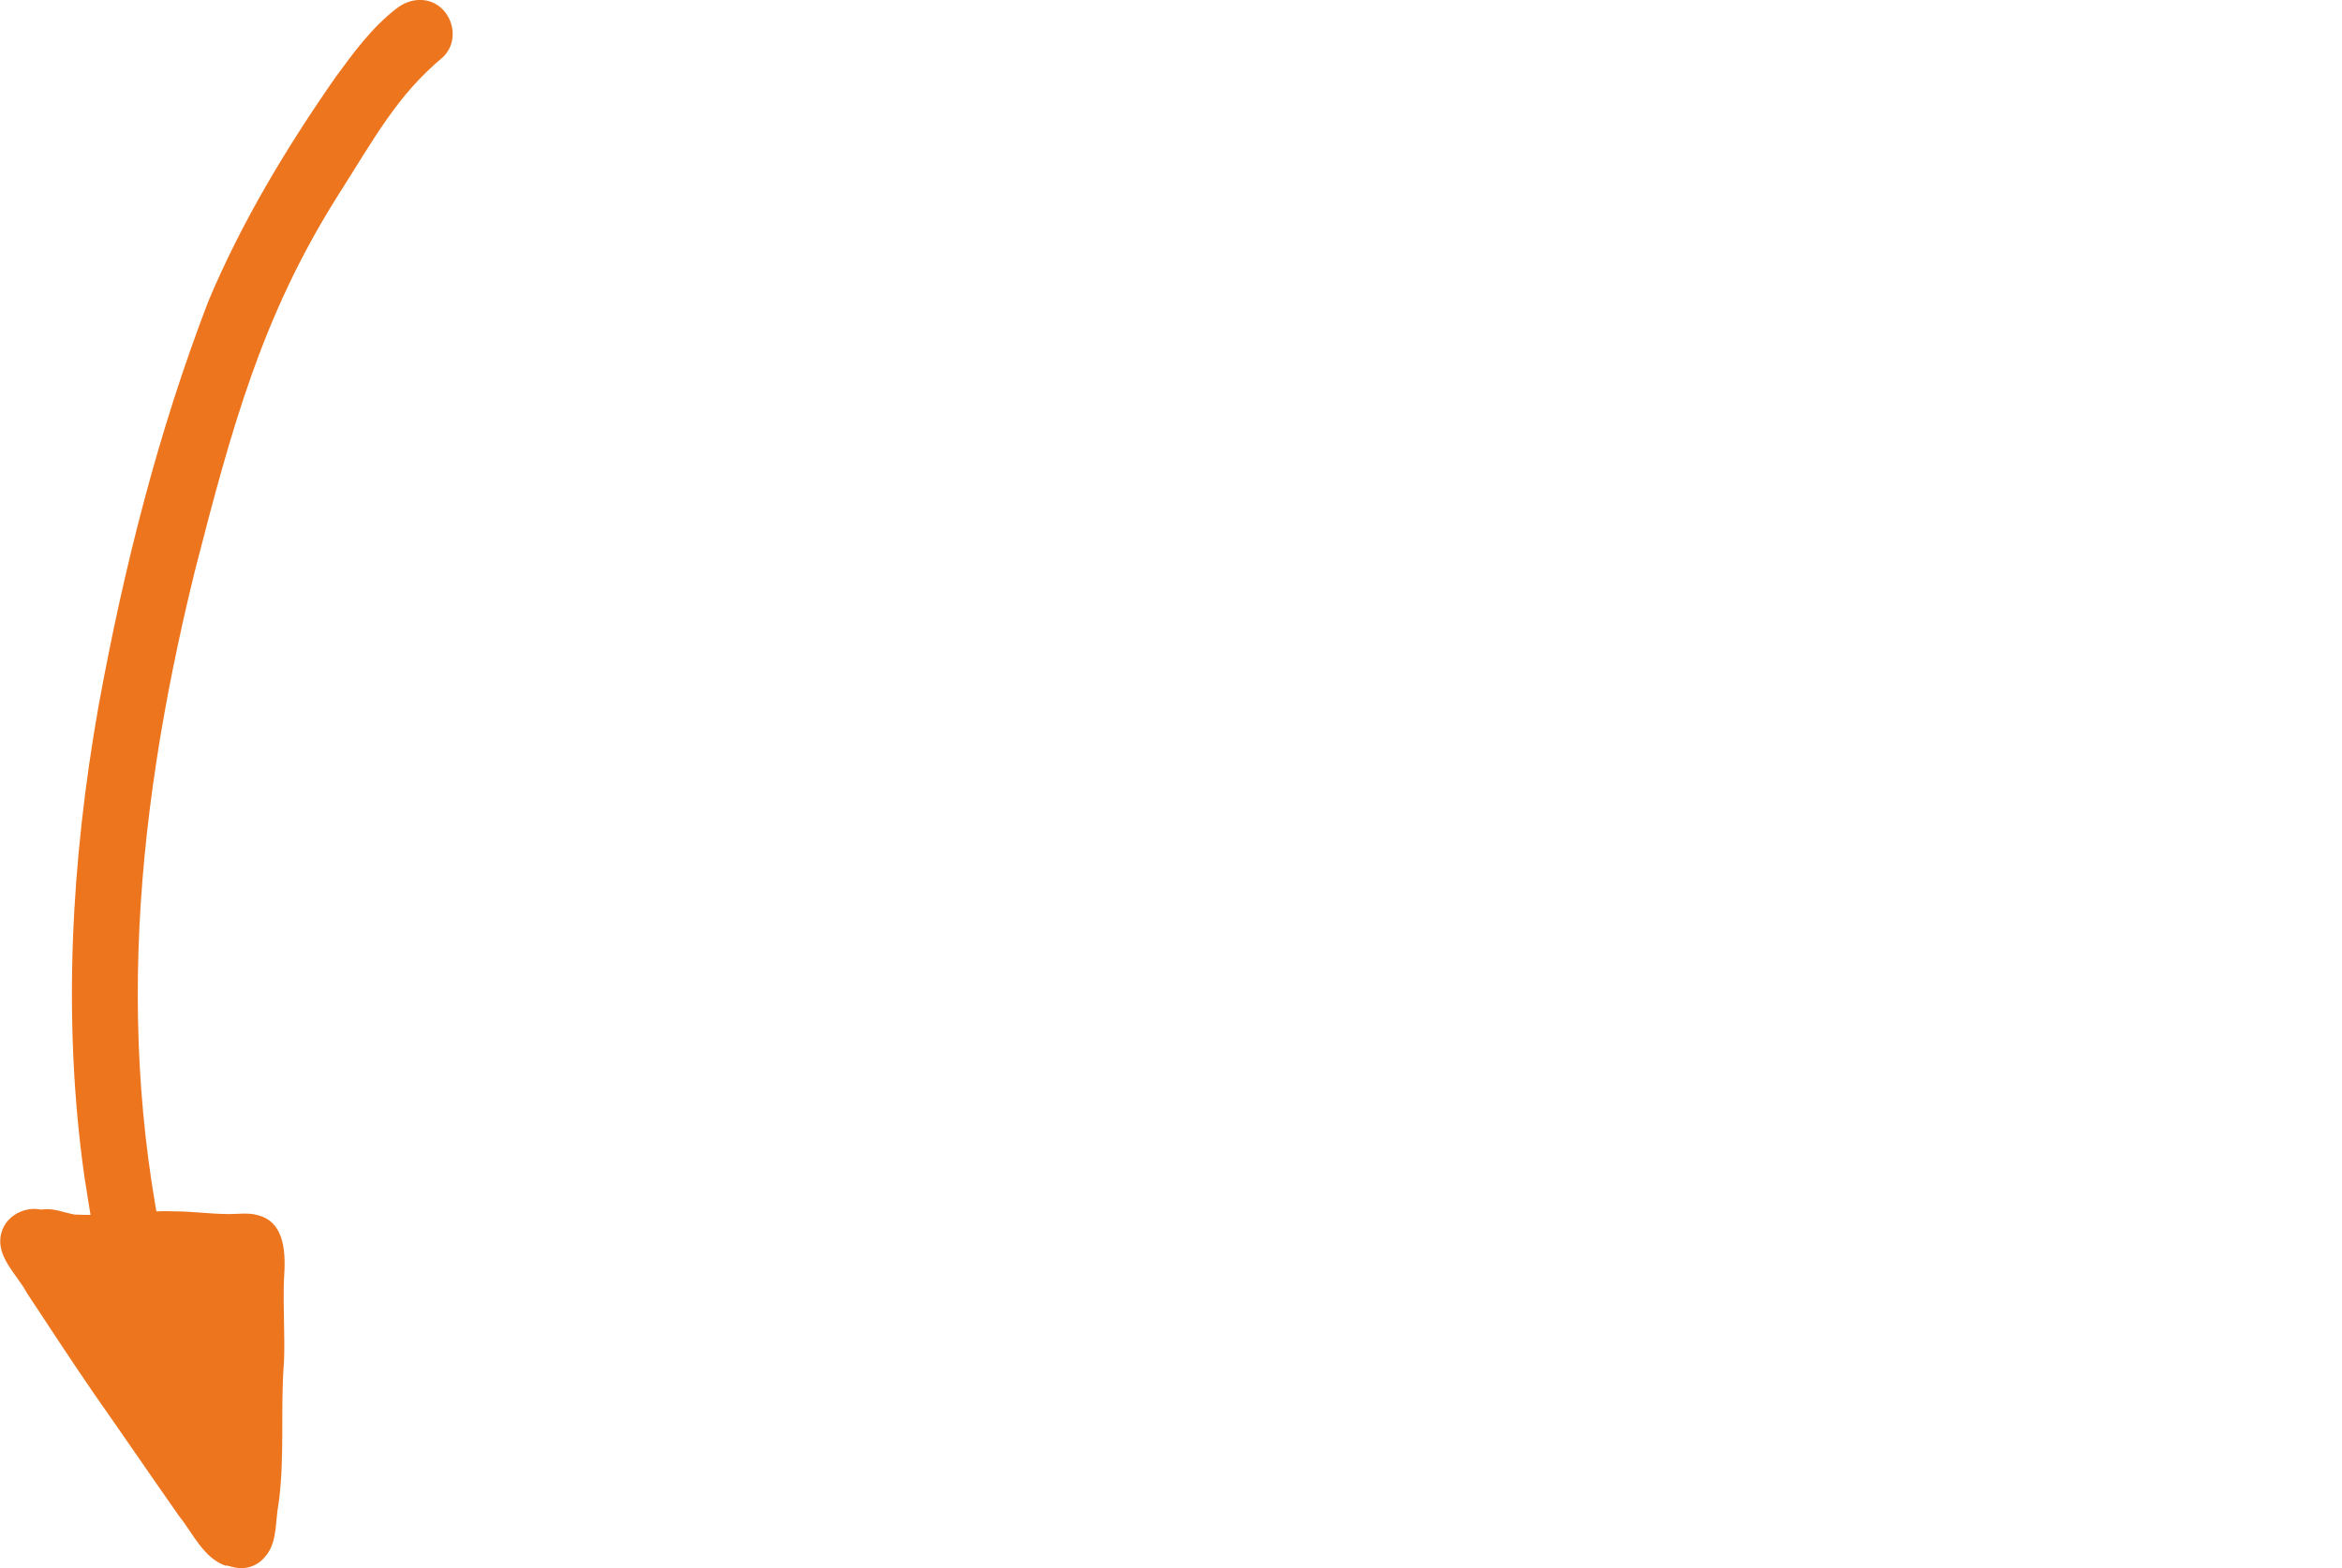 <?xml version="1.0" encoding="UTF-8"?>
<svg id="Lager_1" xmlns="http://www.w3.org/2000/svg" version="1.1" viewBox="0 0 428 286.6">
  <!-- Generator: Adobe Illustrator 29.0.0, SVG Export Plug-In . SVG Version: 2.1.0 Build 186)  -->
  <defs>
    <style>
      .st0 {
        fill: #ed751e;
      }
    </style>
  </defs>
  <path class="st0" d="M41.3,286.2c-4.1-1.4-6-5.9-8.5-9-5.2-7.4-10.3-14.9-15.5-22.3-4.2-6.1-8.3-12.4-12.4-18.6-1.8-3.4-5.7-6.6-4.7-10.8.9-3.8,5.6-5.7,8.9-3.8,2.5,1.6,3.5,4.6,5.3,6.9,1.6,2.4,3.1,4.8,4.7,7.2-1.5-6.9-2.6-13.9-3.7-20.9-4-28.5-2.4-57.5,2.6-85.8,4.6-25.2,10.9-50.2,20.1-74.1,6.1-14.5,14.3-28.1,23.3-41,3.3-4.5,6.6-9,11-12.4C73.5.7,75.1,0,76.6,0c5.3-.2,8.2,6.6,4.4,10.4-8.5,7.1-12.4,14.6-19.6,25.9-13.5,21.6-19,41.6-25.8,68.1-11.6,47.2-15,91.6-2.5,137.1,3.8,11.4,5.8,17.1,10,25.9,1.3,2.9,2.7,5.7,4.2,8.5.9,1.5,1.8,3.2,1.5,5-.2,3.6-4.1,6.2-7.5,5.2h0Z"/>
  <path class="st0" d="M48.7,284.2c-3.8,5.3-12.4,1.1-10.7-5.2.5-2.5.9-5.8,1.1-9.6-1.2-.5-2.2-1.4-2.8-2.6-2.1-4.3-4.2-8.8-7.1-12.6-3.5-4.5-7.3-8.8-11.6-12.5-3.9-3.5-7.6-6.4-8.6-7.1-1.5-1.1-3.2-2-4.6-3.2-2.4-2.3-2.3-6.3,0-8.6,1.1-1.1,2.7-1.8,4.2-1.8,1.7,0,3.4.7,5.1,1,.1,0,.2,0,.4,0,5.9.3,11.8-.8,17.7-.6,3.4,0,6.7.5,10.1.5,1.7,0,3.5-.3,5.2.2,5.2,1.3,5.1,7.4,4.8,11.7-.2,5,.2,10.1,0,15.1-.7,8.7.2,17.4-1,26-.6,3-.2,6.6-2.1,9.2h0Z"/>
</svg>